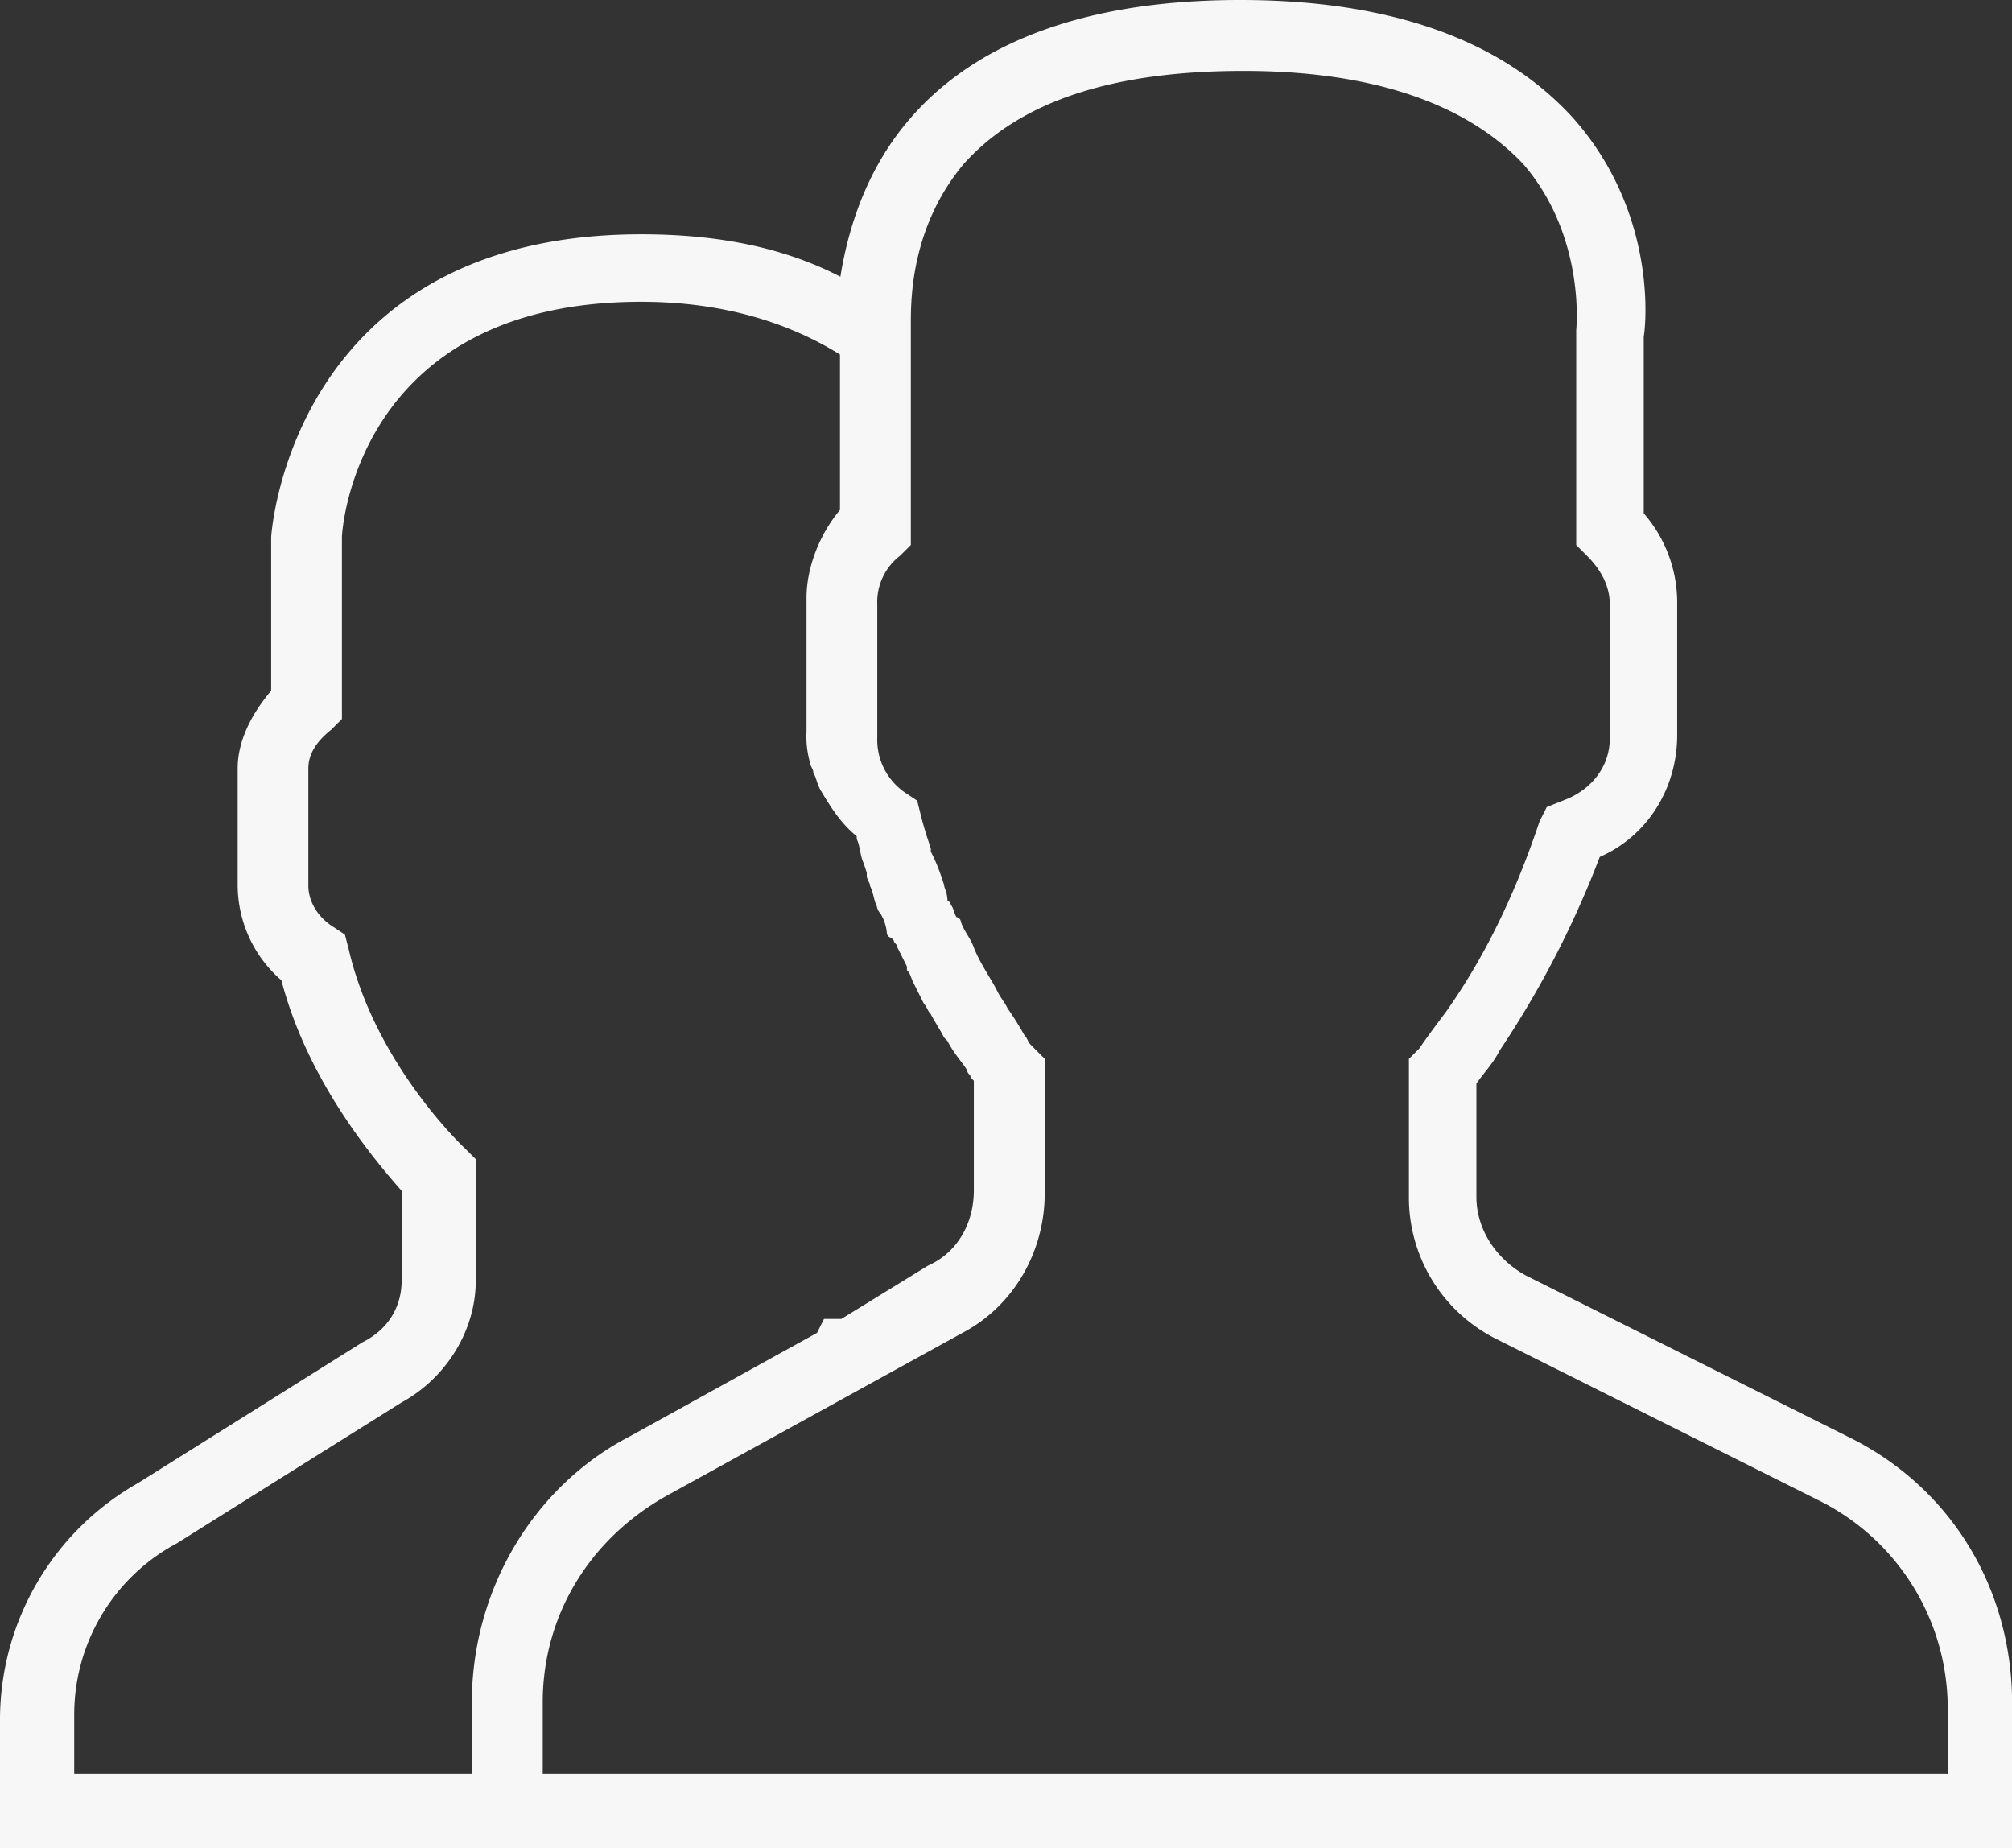 <?xml version="1.0" encoding="UTF-8"?>
<svg xmlns="http://www.w3.org/2000/svg" id="Livello_1" data-name="Livello 1" viewBox="0 0 513 471.16">
  <rect x="0" y="0" width="513" height="471.16" fill="#333333" stroke="none"/>
  <defs>
    <style>.cls-1{fill:#f7f7f7;stroke:#f7f7f7;stroke-miterlimit:10;}</style>
  </defs>
  <title>users</title>
  <path class="cls-1" d="M470.16,387l-81.92-41c-7.68-4.27-12.8-11.94-12.8-20.48v-29c1.71-2.56,4.27-5.12,6-8.53A246.32,246.32,0,0,0,407,238.51c11.95-5.12,19.63-17.07,19.63-30.72V173.66a34.14,34.14,0,0,0-8.53-22.19V106.25c.85-5.12,2.56-32.43-17.92-55.46-17.92-19.63-46.08-29.87-84.48-29.87s-66.55,10.24-83.62,29.87c-11.94,13.65-16.21,29.86-17.92,40.95C199.67,84.06,182.6,80.65,163,80.65c-88.74,0-93.86,75.94-93.86,76.8V196.7c-5.12,6-8.54,12.8-8.54,19.62v29.87a31.74,31.74,0,0,0,11.1,23.89c6.82,26.45,24.74,46.93,30.71,53.76v23c0,6.83-3.41,12.8-10.24,16.22L35,398.92A68.88,68.88,0,0,0,0,458.65v32.43H512V457C512.82,426.23,496.61,399.78,470.16,387ZM120.31,454.39v18.77H17.92V457.8a50,50,0,0,1,26.45-44.37l57.17-35.84c11.09-6,18.77-17.92,18.77-30.72V316.16l-2.56-2.56s-23-21.34-29.86-51.2L87,259l-2.56-1.71c-4.26-2.56-6.82-6.83-6.82-11.09V216.32c0-3.41,1.7-6.82,6-10.24l2.56-2.56V157.45c0-2.56,4.27-60.59,76.8-60.59,20.47,0,37.54,5.12,51.19,13.66v40.1c-5.12,6-8.53,14.51-8.53,22.19v34.13a23.71,23.71,0,0,0,.85,7.68c0,.85.86,1.7.86,2.56.85,1.7.85,2.56,1.7,4.26h0c2.56,4.27,5.12,8.53,9.39,11.95v.85c.85,1.71.85,4.27,1.71,6l.85,2.56v.86c0,.85.85,1.7.85,2.56.86,1.7.86,3.41,1.71,5.12a3,3,0,0,0,.85,1.7,12.09,12.09,0,0,1,1.71,5.12.84.84,0,0,0,.85.86l.86.85c0,.85.85.85.85,1.71l2.56,5.12v.85c.85.85.85,1.71,1.71,3.41l2.56,5.12c.85.86.85,1.71,1.7,2.56.86,1.71,2.56,4.27,3.41,6l.86.86c1.7,3.41,4.26,6,5.12,7.68,0,.85.85.85.85,1.7l.85.86v28.16c0,8.53-4.26,16.21-11.94,19.62l-22.19,13.65h-4.26l-1.71,3.42L160.42,387C135.67,399.78,120.31,426.23,120.31,454.39Zm375.45,18.77H137.38V454.39c0-22.19,11.94-41.81,31.57-52.91l75.94-41.81c12.8-6.82,20.48-20.48,20.48-35V290.56h0l-1.71-1.71h0l-1.7-1.71h0c-.86-.85-.86-1.7-1.71-2.56h0a78.27,78.27,0,0,0-4.27-6.82h0c-.85-1.71-1.7-2.56-2.56-4.27h0c-1.7-3.41-4.26-6.82-6-11.09h0c-.85-2.56-2.56-4.27-3.41-6.83h0a.84.84,0,0,0-.86-.85h0c-.85-.85-.85-2.56-1.7-3.41a.84.84,0,0,0-.86-.86c0-2.56-.85-3.41-.85-4.26a59.1,59.1,0,0,0-2.56-6.83l-.85-1.71v-.85c-.85-2.56-1.71-5.12-2.56-8.53l-.85-3.41-2.56-1.71a16.76,16.76,0,0,1-7.68-14.51V174.51a15.35,15.35,0,0,1,6-12.8l2.56-2.56V102.84h0c0-6,0-24.75,13.65-41C259.4,45.67,283.29,38,316.57,38s57.17,8.53,71.67,23.89c16.21,18.77,13.65,42.66,13.65,42.66v54.61l2.56,2.56c3.42,3.42,6,7.68,6,12.8v34.13c0,7.68-5.12,13.66-11.95,16.22l-4.26,1.7L392.51,230c-6,17.92-13.65,34.14-23.89,48.64-2.56,3.41-5.12,6.83-6.83,9.39l-2.56,2.56v35a39.8,39.8,0,0,0,22.19,35.84l81.91,41a59.7,59.7,0,0,1,33.28,53.75v17.07Z" transform="translate(0.5 -20.42)"></path>
</svg>
